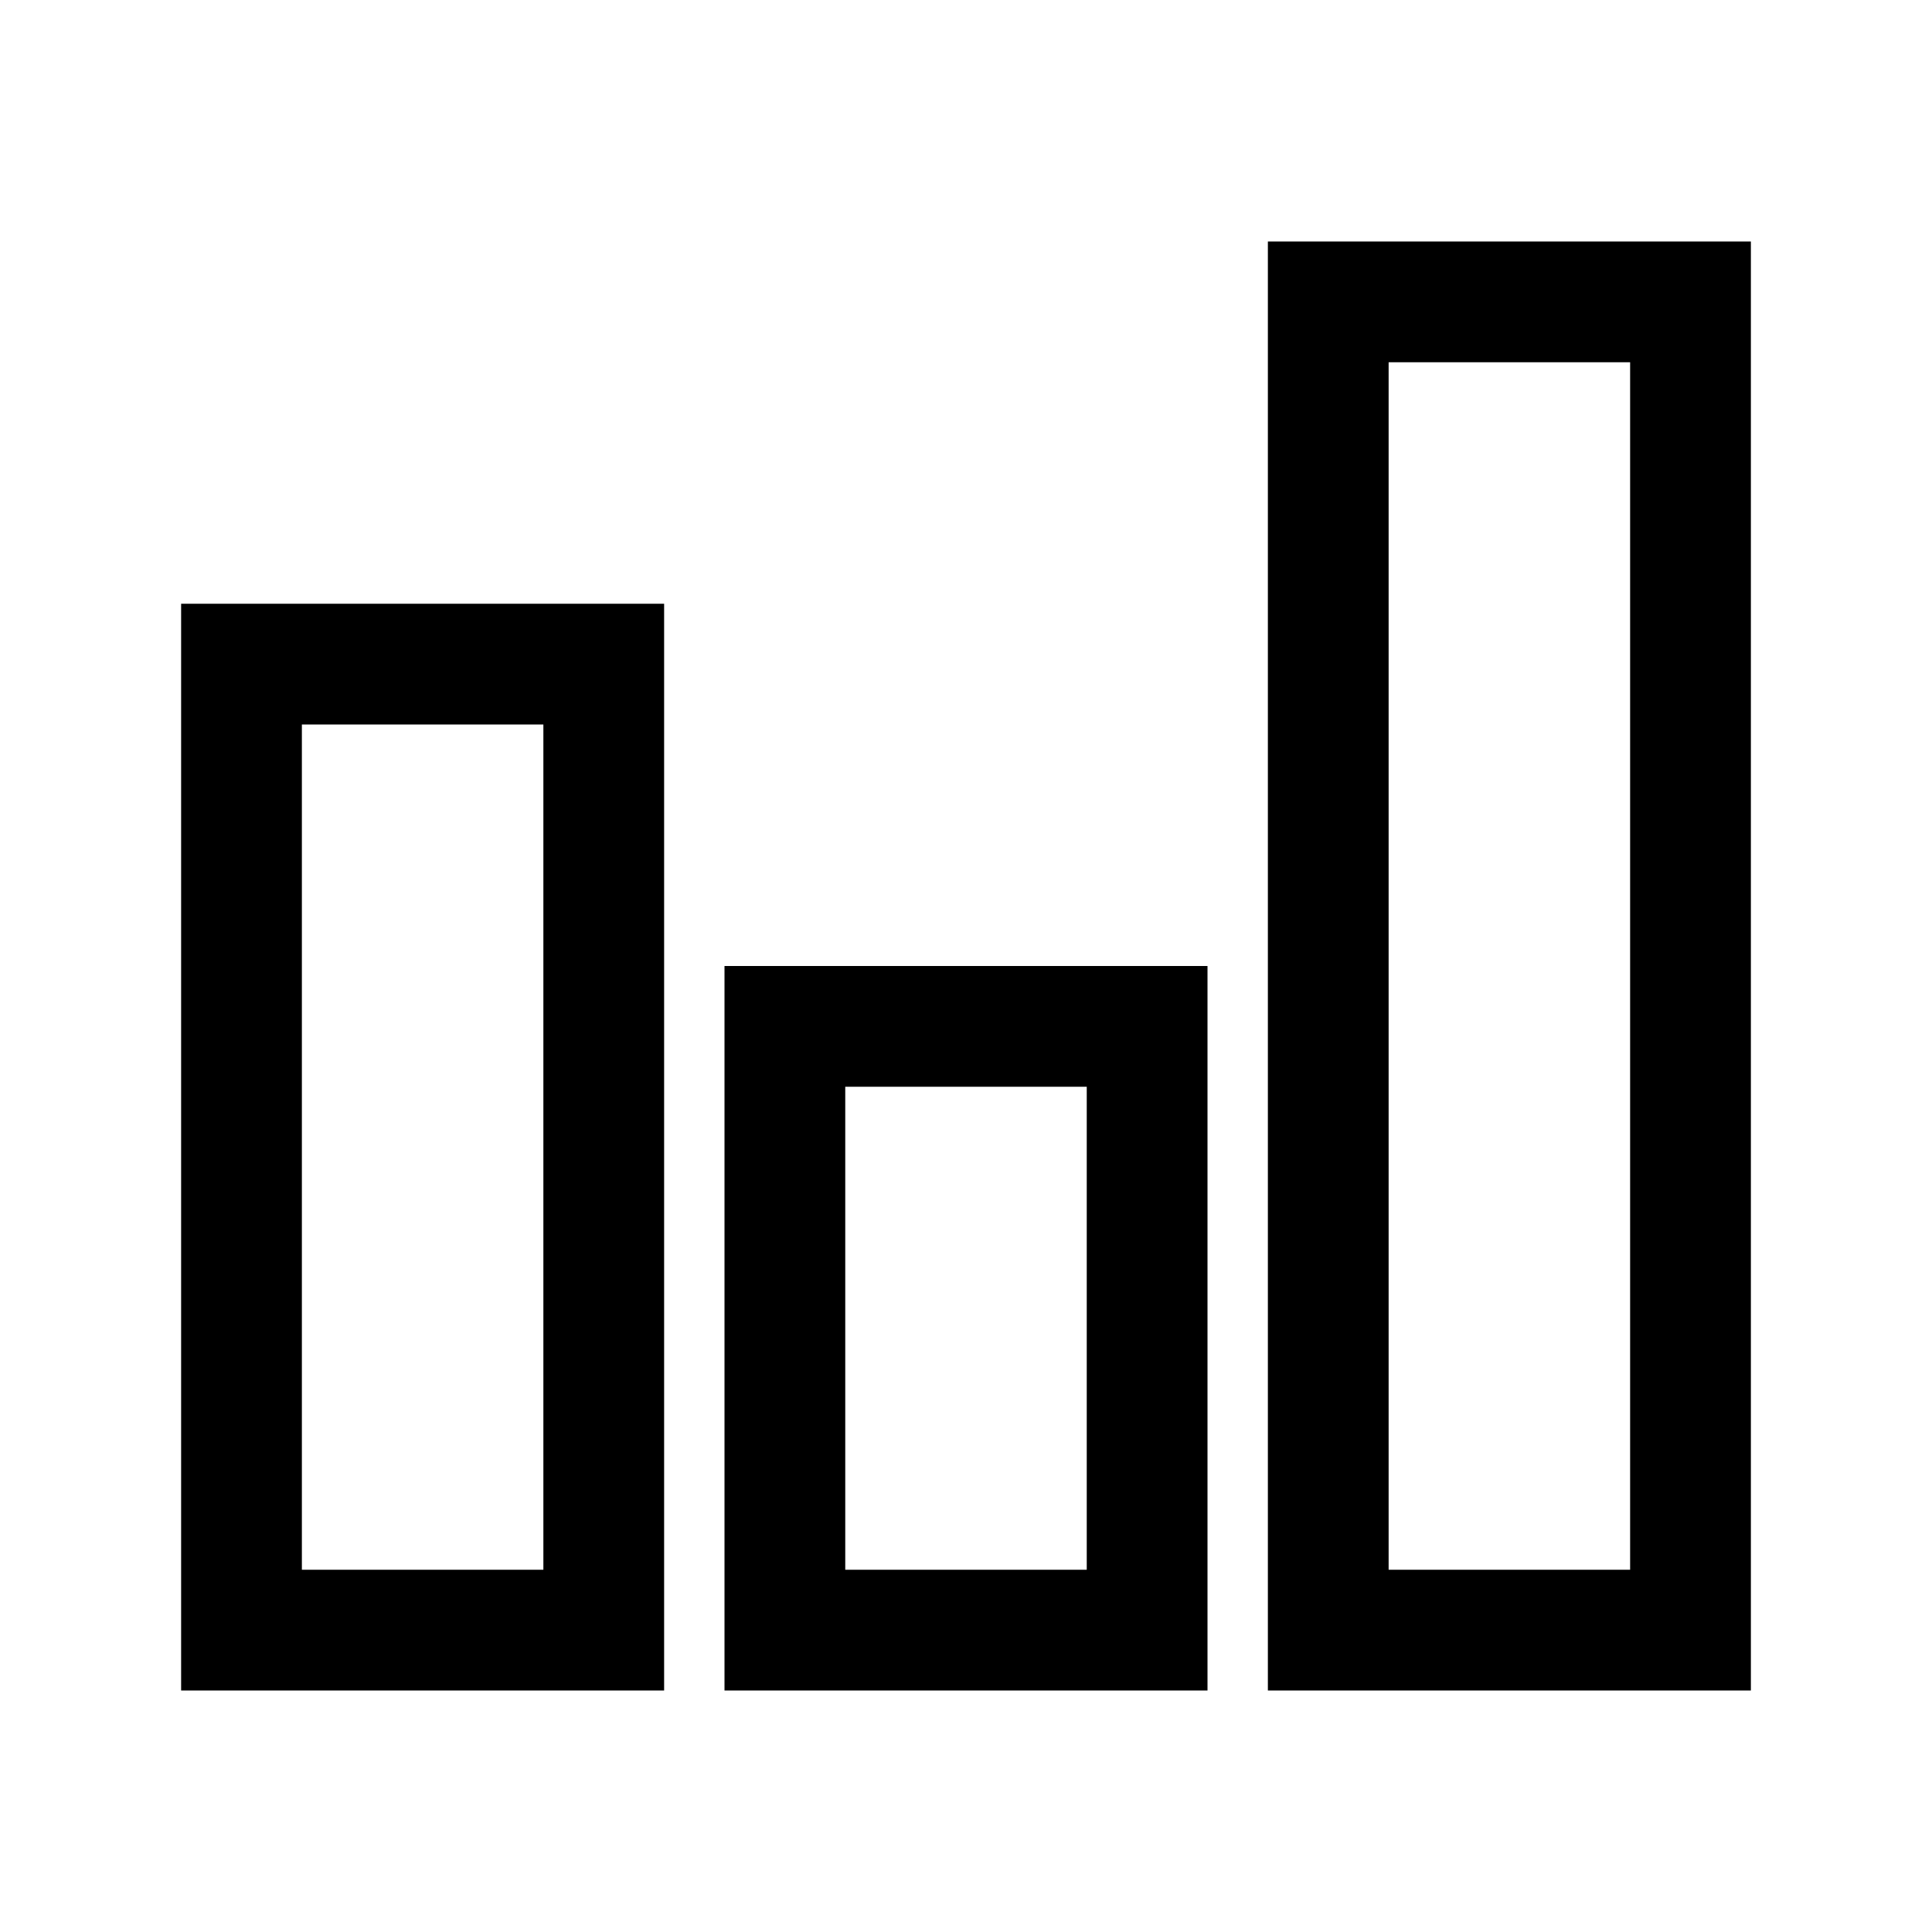 <svg xmlns="http://www.w3.org/2000/svg" viewBox="0 0 32 32" enable-background="new 0 0 32 32">
    <path style="text-indent:0;text-align:start;line-height:normal;text-transform:none;block-progression:tb;-inkscape-font-specification:Bitstream Vera Sans" d="M 21 4 L 21 5 L 21 27 L 21 28 L 22 28 L 28 28 L 29 28 L 29 27 L 29 5 L 29 4 L 28 4 L 22 4 L 21 4 z M 23 6 L 27 6 L 27 26 L 23 26 L 23 6 z M 3 10 L 3 11 L 3 27 L 3 28 L 4 28 L 10 28 L 11 28 L 11 27 L 11 11 L 11 10 L 10 10 L 4 10 L 3 10 z M 5 12 L 9 12 L 9 26 L 5 26 L 5 12 z M 12 16 L 12 17 L 12 27 L 12 28 L 13 28 L 19 28 L 20 28 L 20 27 L 20 17 L 20 16 L 19 16 L 13 16 L 12 16 z M 14 18 L 18 18 L 18 26 L 14 26 L 14 18 z" color="#000" overflow="visible" enable-background="accumulate" font-family="Bitstream Vera Sans"/>
</svg>